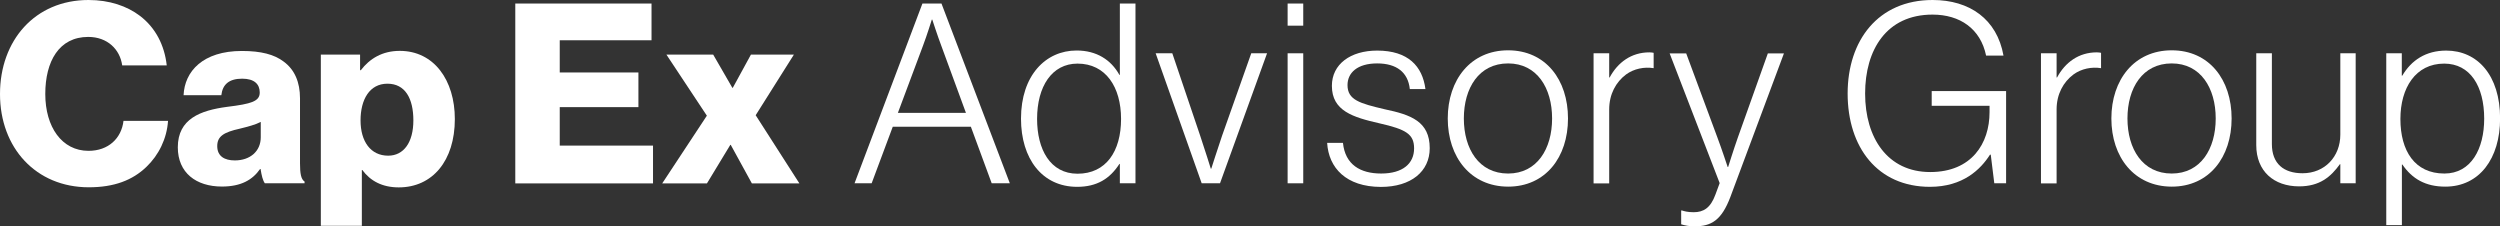 <?xml version="1.0" encoding="UTF-8"?> <!-- Generator: Adobe Illustrator 23.0.3, SVG Export Plug-In . SVG Version: 6.00 Build 0) --> <svg xmlns="http://www.w3.org/2000/svg" xmlns:xlink="http://www.w3.org/1999/xlink" id="Layer_1" width="100%" height="100%" x="0px" y="0px" viewBox="0 0 268.83 24.33" style="enable-background:new 0 0 268.83 24.33;" xml:space="preserve"><rect x="0" y="0" width="268.83" height="24.33" fill="#333333" stroke="none"/> <style type="text/css"> .st0{fill:#FFFFFF;} </style> <g> <path class="st0" d="M0,10.11C0,4.35,3.76,0,9.52,0c2.24,0,4.14,0.65,5.52,1.7c1.68,1.27,2.65,3.16,2.89,5.33h-4.79 c-0.24-1.73-1.6-3.06-3.65-3.06c-3.14,0-4.62,2.62-4.62,6.14c0,3.54,1.78,6.11,4.65,6.11c2.14,0,3.54-1.35,3.76-3.22h4.79 c-0.13,1.92-1,3.68-2.33,4.95c-1.49,1.43-3.46,2.19-6.19,2.19C3.87,20.14,0,15.9,0,10.11z"></path> <path class="st0" d="M19.12,15.84c0-3.06,2.43-3.97,5.3-4.35c2.6-0.32,3.51-0.59,3.51-1.54c0-0.89-0.57-1.49-1.89-1.49 c-1.41,0-2.11,0.62-2.24,1.78h-4.06c0.11-2.57,2.08-4.76,6.27-4.76c2.08,0,3.49,0.38,4.49,1.14c1.19,0.87,1.76,2.22,1.76,3.95v6.98 c0,1.11,0.11,1.73,0.49,1.97v0.19h-4.27c-0.22-0.3-0.35-0.84-0.46-1.54h-0.05c-0.81,1.16-2.03,1.89-4.11,1.89 C21.09,20.06,19.12,18.58,19.12,15.84z M28.04,14.76v-1.65c-0.57,0.3-1.38,0.51-2.27,0.73c-1.7,0.38-2.41,0.81-2.41,1.87 c0,1.11,0.81,1.54,1.89,1.54C26.91,17.25,28.04,16.25,28.04,14.76z"></path> <path class="st0" d="M34.5,5.87h4.22v1.68h0.08c0.95-1.24,2.3-2.08,4.19-2.08c3.68,0,5.92,3.16,5.92,7.33 c0,4.49-2.41,7.35-6.03,7.35c-1.78,0-3.06-0.7-3.92-1.87h-0.05v6H34.5V5.87z M44.45,12.95c0-2.38-0.89-3.95-2.79-3.95 c-1.92,0-2.89,1.7-2.89,3.95s1.08,3.79,2.97,3.79C43.42,16.74,44.45,15.3,44.45,12.95z"></path> <path class="st0" d="M55.41,0.38h14.65v3.95h-9.87v3.46h8.46v3.73h-8.46v4.14h10.03v4.06H55.41V0.38z"></path> <path class="st0" d="M76.01,12.44l-4.35-6.57h5.03l2.06,3.57h0.05l1.95-3.57h4.62l-4.11,6.52l4.7,7.33h-5.11l-2.27-4.14h-0.05 l-2.51,4.14h-4.81L76.01,12.44z"></path> <path class="st0" d="M99.19,0.38h2.05l7.35,19.33h-1.95l-2.24-6.08H96l-2.27,6.08h-1.84L99.19,0.38z M103.87,12.14l-2.65-7.22 c-0.41-1.08-0.97-2.81-0.97-2.81h-0.05c0,0-0.51,1.65-0.95,2.81l-2.7,7.22H103.87z"></path> <path class="st0" d="M109.79,12.76c0-4.65,2.65-7.33,5.98-7.33c2.14,0,3.7,1,4.6,2.62h0.05V0.38h1.68v19.33h-1.68v-2.08h-0.05 c-1.03,1.6-2.43,2.46-4.54,2.46C112.06,20.09,109.79,17.06,109.79,12.76z M120.55,12.79c0-3.43-1.65-5.95-4.68-5.95 c-2.76,0-4.35,2.46-4.35,5.95c0,3.27,1.41,5.89,4.35,5.89C118.93,18.68,120.55,16.28,120.55,12.79z"></path> <path class="st0" d="M124.27,5.73h1.79l3,8.87c0.46,1.35,1.14,3.54,1.14,3.54h0.05c0,0,0.7-2.19,1.16-3.54l3.14-8.87h1.7 l-5.06,13.98h-1.97L124.27,5.73z"></path> <path class="st0" d="M138.46,0.38h1.68v2.38h-1.68V0.38z M138.46,5.73h1.68v13.98h-1.68V5.73z"></path> <path class="st0" d="M142.71,15.36h1.7c0.24,2.35,1.87,3.3,4.11,3.3c2.33,0,3.54-1.08,3.54-2.7c0-1.54-0.87-2.05-3.73-2.7 c-2.84-0.65-5.11-1.33-5.11-4.03c0-2.33,2-3.79,4.87-3.79c3.33,0,4.87,1.68,5.19,4.14h-1.68c-0.19-1.81-1.43-2.76-3.51-2.76 c-2.16,0-3.19,1.03-3.19,2.33c0,1.6,1.32,1.97,4,2.6c2.81,0.59,4.84,1.3,4.84,4.19c0,2.49-2,4.16-5.25,4.16 C144.76,20.09,142.87,18.06,142.71,15.36z"></path> <path class="st0" d="M155.68,12.74c0-4.16,2.46-7.33,6.49-7.33c4.03,0,6.44,3.16,6.44,7.33c0,4.16-2.41,7.33-6.44,7.33 C158.14,20.06,155.68,16.9,155.68,12.74z M166.9,12.74c0-3.27-1.62-5.92-4.73-5.92c-3.14,0-4.76,2.65-4.76,5.92 c0,3.27,1.62,5.92,4.76,5.92C165.28,18.66,166.9,16.01,166.9,12.74z"></path> <path class="st0" d="M171.36,5.73h1.68v2.6h0.05c0.87-1.62,2.33-2.7,4.27-2.7c0.22,0,0.35,0.03,0.46,0.05v1.65 c-1-0.16-2.11,0.05-2.97,0.68c-1.08,0.81-1.81,2.11-1.81,3.76v7.95h-1.68V5.73z"></path> <path class="st0" d="M180.78,24.12v-1.49h0.08c0.24,0.08,0.62,0.19,1.27,0.19c1.05,0,1.81-0.46,2.33-1.89l0.46-1.24l-5.38-13.95 h1.78l3.35,9.03c0.49,1.3,1.11,3.19,1.11,3.19h0.05c0,0,0.59-1.89,1.05-3.19l3.22-9.03h1.73l-5.76,15.44 c-0.95,2.51-2.05,3.16-3.87,3.16C181.59,24.33,181.21,24.25,180.78,24.12z"></path> <path class="st0" d="M198.68,10.06c0-5.71,3.27-10.06,9.14-10.06c3.97,0,6.92,2.05,7.62,5.98h-1.87c-0.6-2.89-2.81-4.41-5.76-4.41 c-4.97,0-7.25,3.81-7.25,8.49c0,4.76,2.41,8.44,7,8.44c4.46,0,6.38-3.08,6.38-6.44v-0.68h-6.22V9.79h8v9.92h-1.27l-0.38-3.08h-0.08 c-1,1.57-2.89,3.46-6.46,3.46C201.9,20.09,198.68,15.84,198.68,10.06z"></path> <path class="st0" d="M219.47,5.73h1.68v2.6h0.05c0.87-1.62,2.33-2.7,4.27-2.7c0.22,0,0.35,0.03,0.46,0.05v1.65 c-1-0.16-2.11,0.05-2.97,0.68c-1.08,0.81-1.81,2.11-1.81,3.76v7.95h-1.68V5.73z"></path> <path class="st0" d="M227.04,12.74c0-4.16,2.46-7.33,6.49-7.33c4.03,0,6.44,3.16,6.44,7.33c0,4.16-2.41,7.33-6.44,7.33 C229.5,20.06,227.04,16.9,227.04,12.74z M238.26,12.74c0-3.27-1.62-5.92-4.73-5.92c-3.14,0-4.76,2.65-4.76,5.92 c0,3.27,1.62,5.92,4.76,5.92C236.64,18.66,238.26,16.01,238.26,12.74z"></path> <path class="st0" d="M242.62,15.6V5.73h1.68v9.76c0,2.11,1.27,3.14,3.3,3.14c2.38,0,4.06-1.78,4.06-4.16V5.73h1.65v13.98h-1.65 v-2.05h-0.05c-0.97,1.35-2.16,2.38-4.38,2.38C244.51,20.04,242.62,18.41,242.62,15.6z"></path> <path class="st0" d="M256.59,5.73h1.68v2.41h0.05c0.97-1.65,2.52-2.7,4.73-2.7c3.35,0,5.79,2.65,5.79,7.3 c0,4.3-2.22,7.33-5.89,7.33c-2.13,0-3.57-0.84-4.62-2.38h-0.05v6.52h-1.68V5.73z M267.13,12.76c0-3.49-1.51-5.92-4.3-5.92 c-3.08,0-4.71,2.62-4.71,5.95c0,3.43,1.54,5.87,4.73,5.87C265.72,18.66,267.13,16.01,267.13,12.76z"></path> </g> </svg> 
